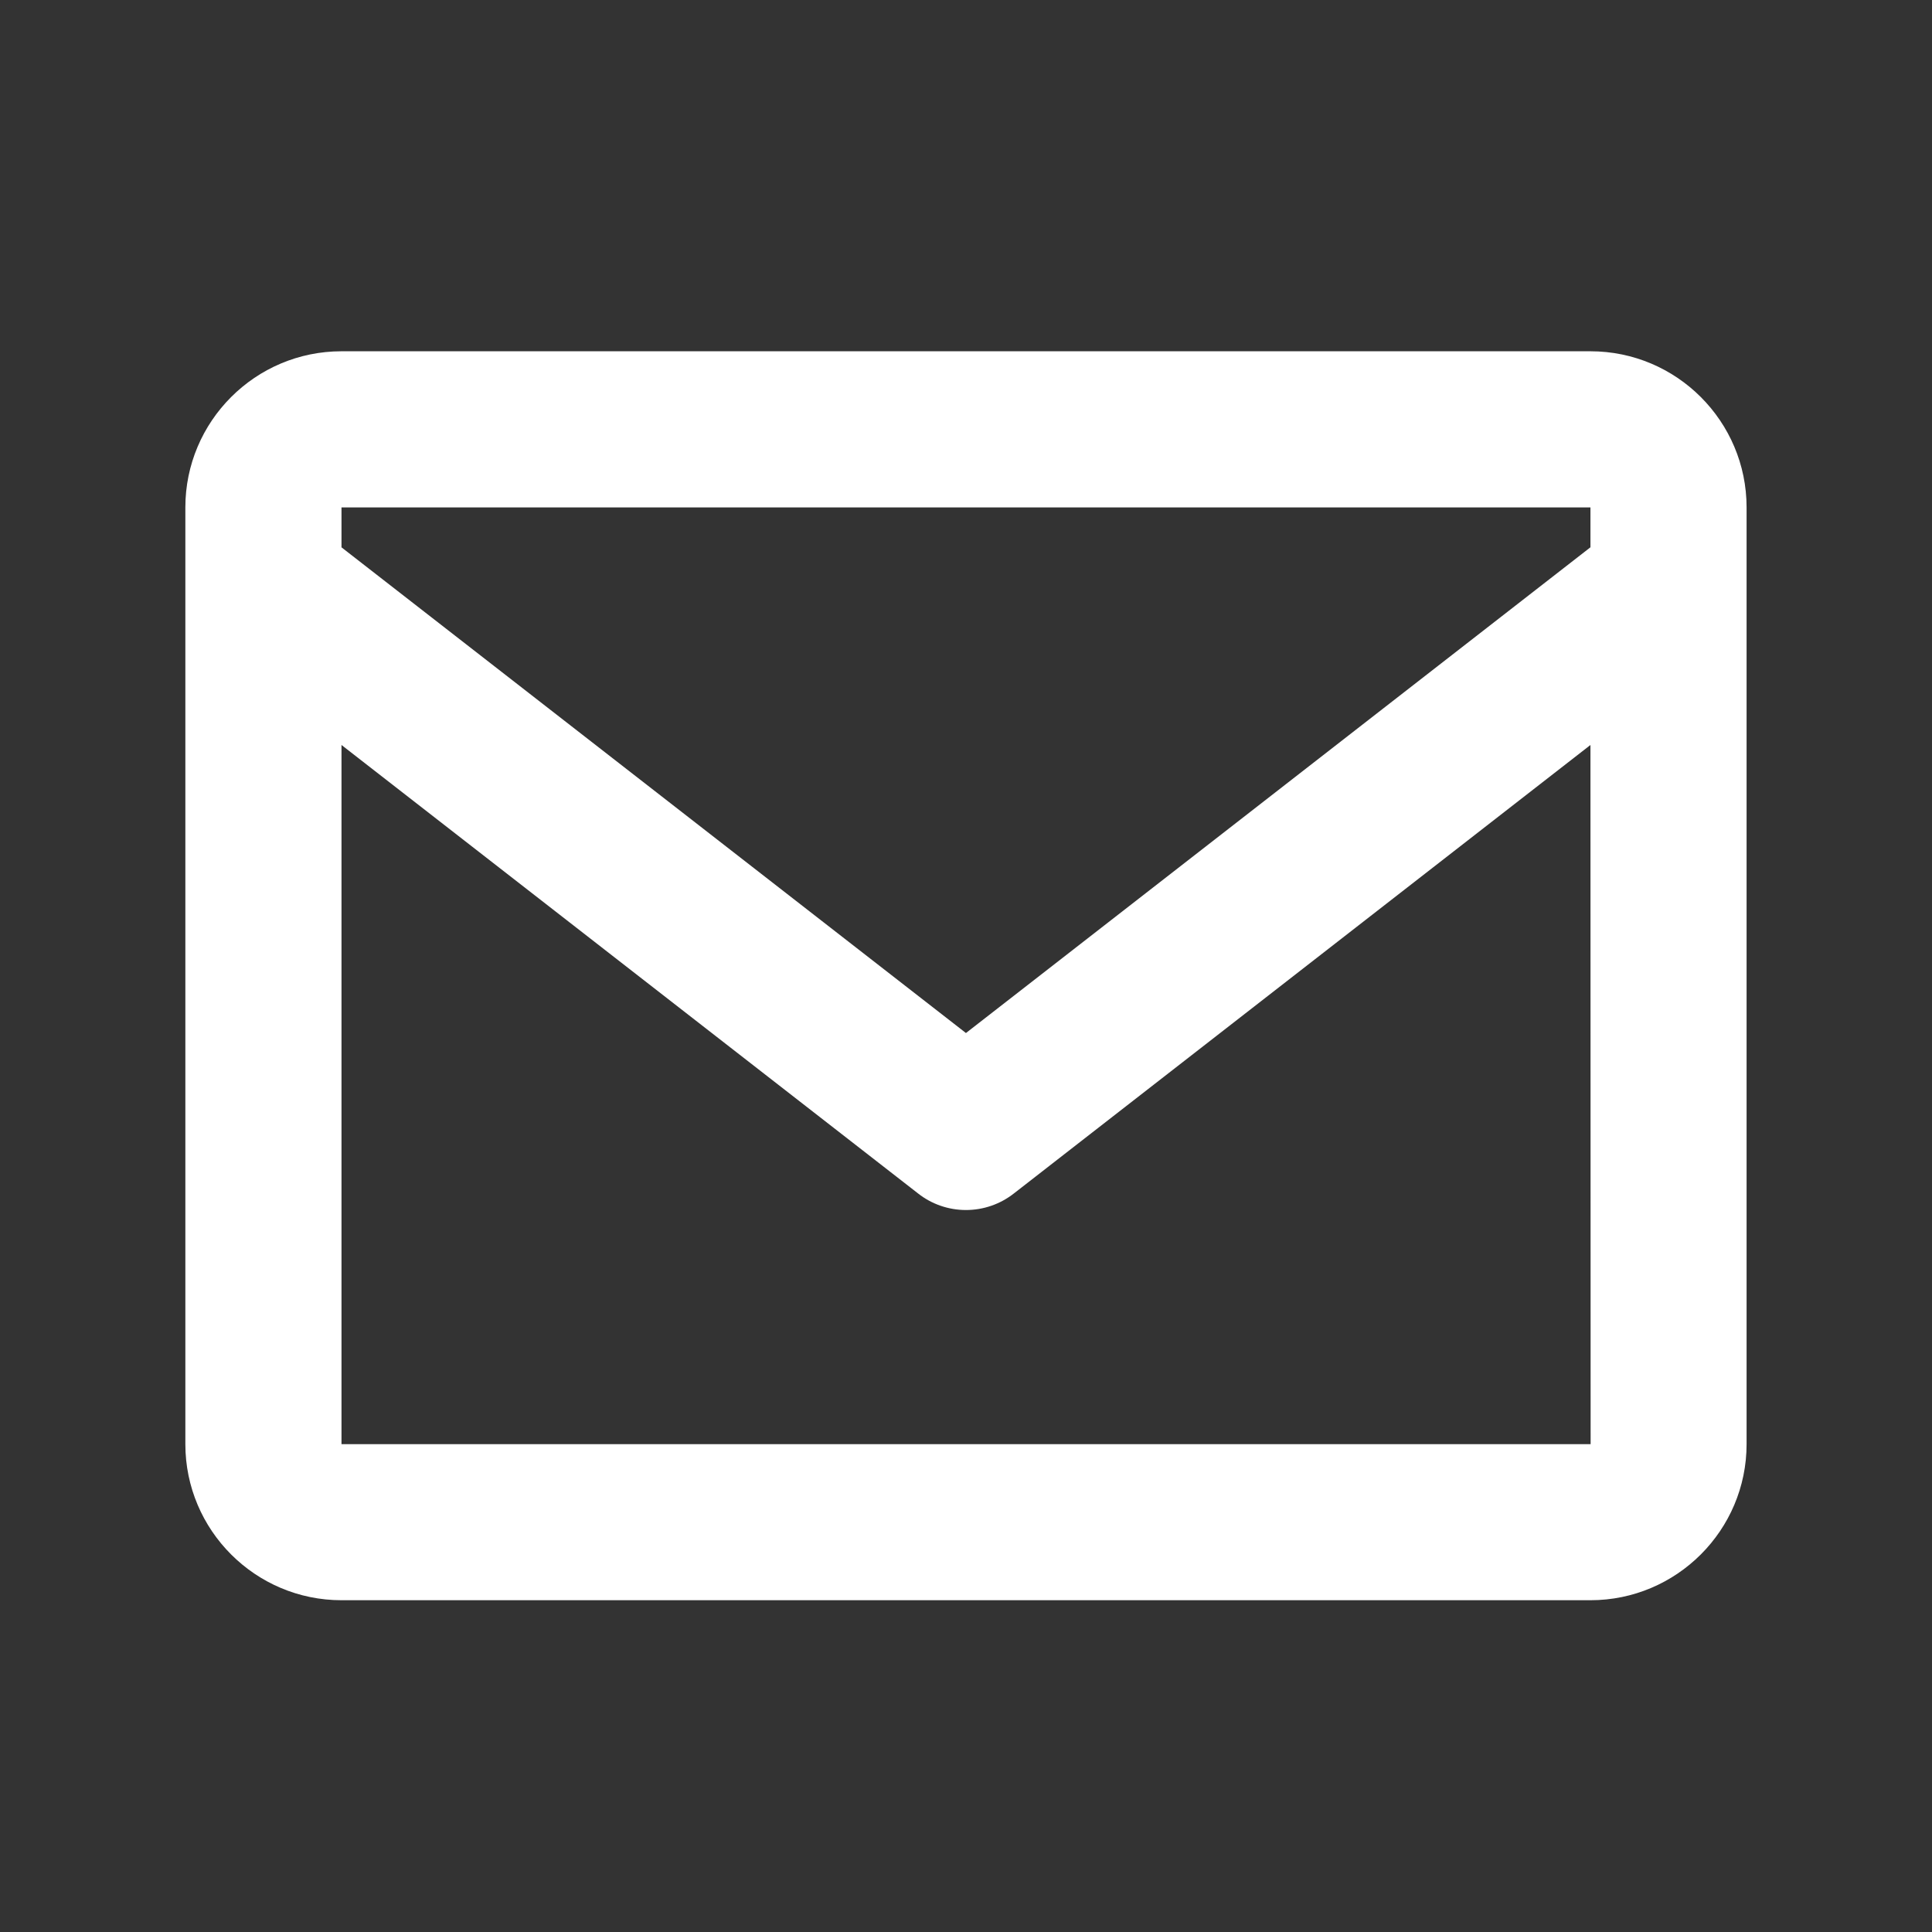 <svg width="33" height="33" viewBox="0 0 33 33" fill="none" xmlns="http://www.w3.org/2000/svg">
<rect x="0" y="0" width="33" height="33" fill="#333333" stroke="none"/>
<path d="M27.166 6H5.833C4.362 6 3.166 7.196 3.166 8.667V24.667C3.166 26.137 4.362 27.333 5.833 27.333H27.166C28.637 27.333 29.833 26.137 29.833 24.667V8.667C29.833 7.196 28.637 6 27.166 6ZM27.166 8.667V9.348L16.499 17.645L5.833 9.349V8.667H27.166ZM5.833 24.667V12.725L15.681 20.385C15.914 20.569 16.203 20.668 16.499 20.668C16.796 20.668 17.084 20.569 17.318 20.385L27.166 12.725L27.169 24.667H5.833Z" fill="white"/>
</svg>
